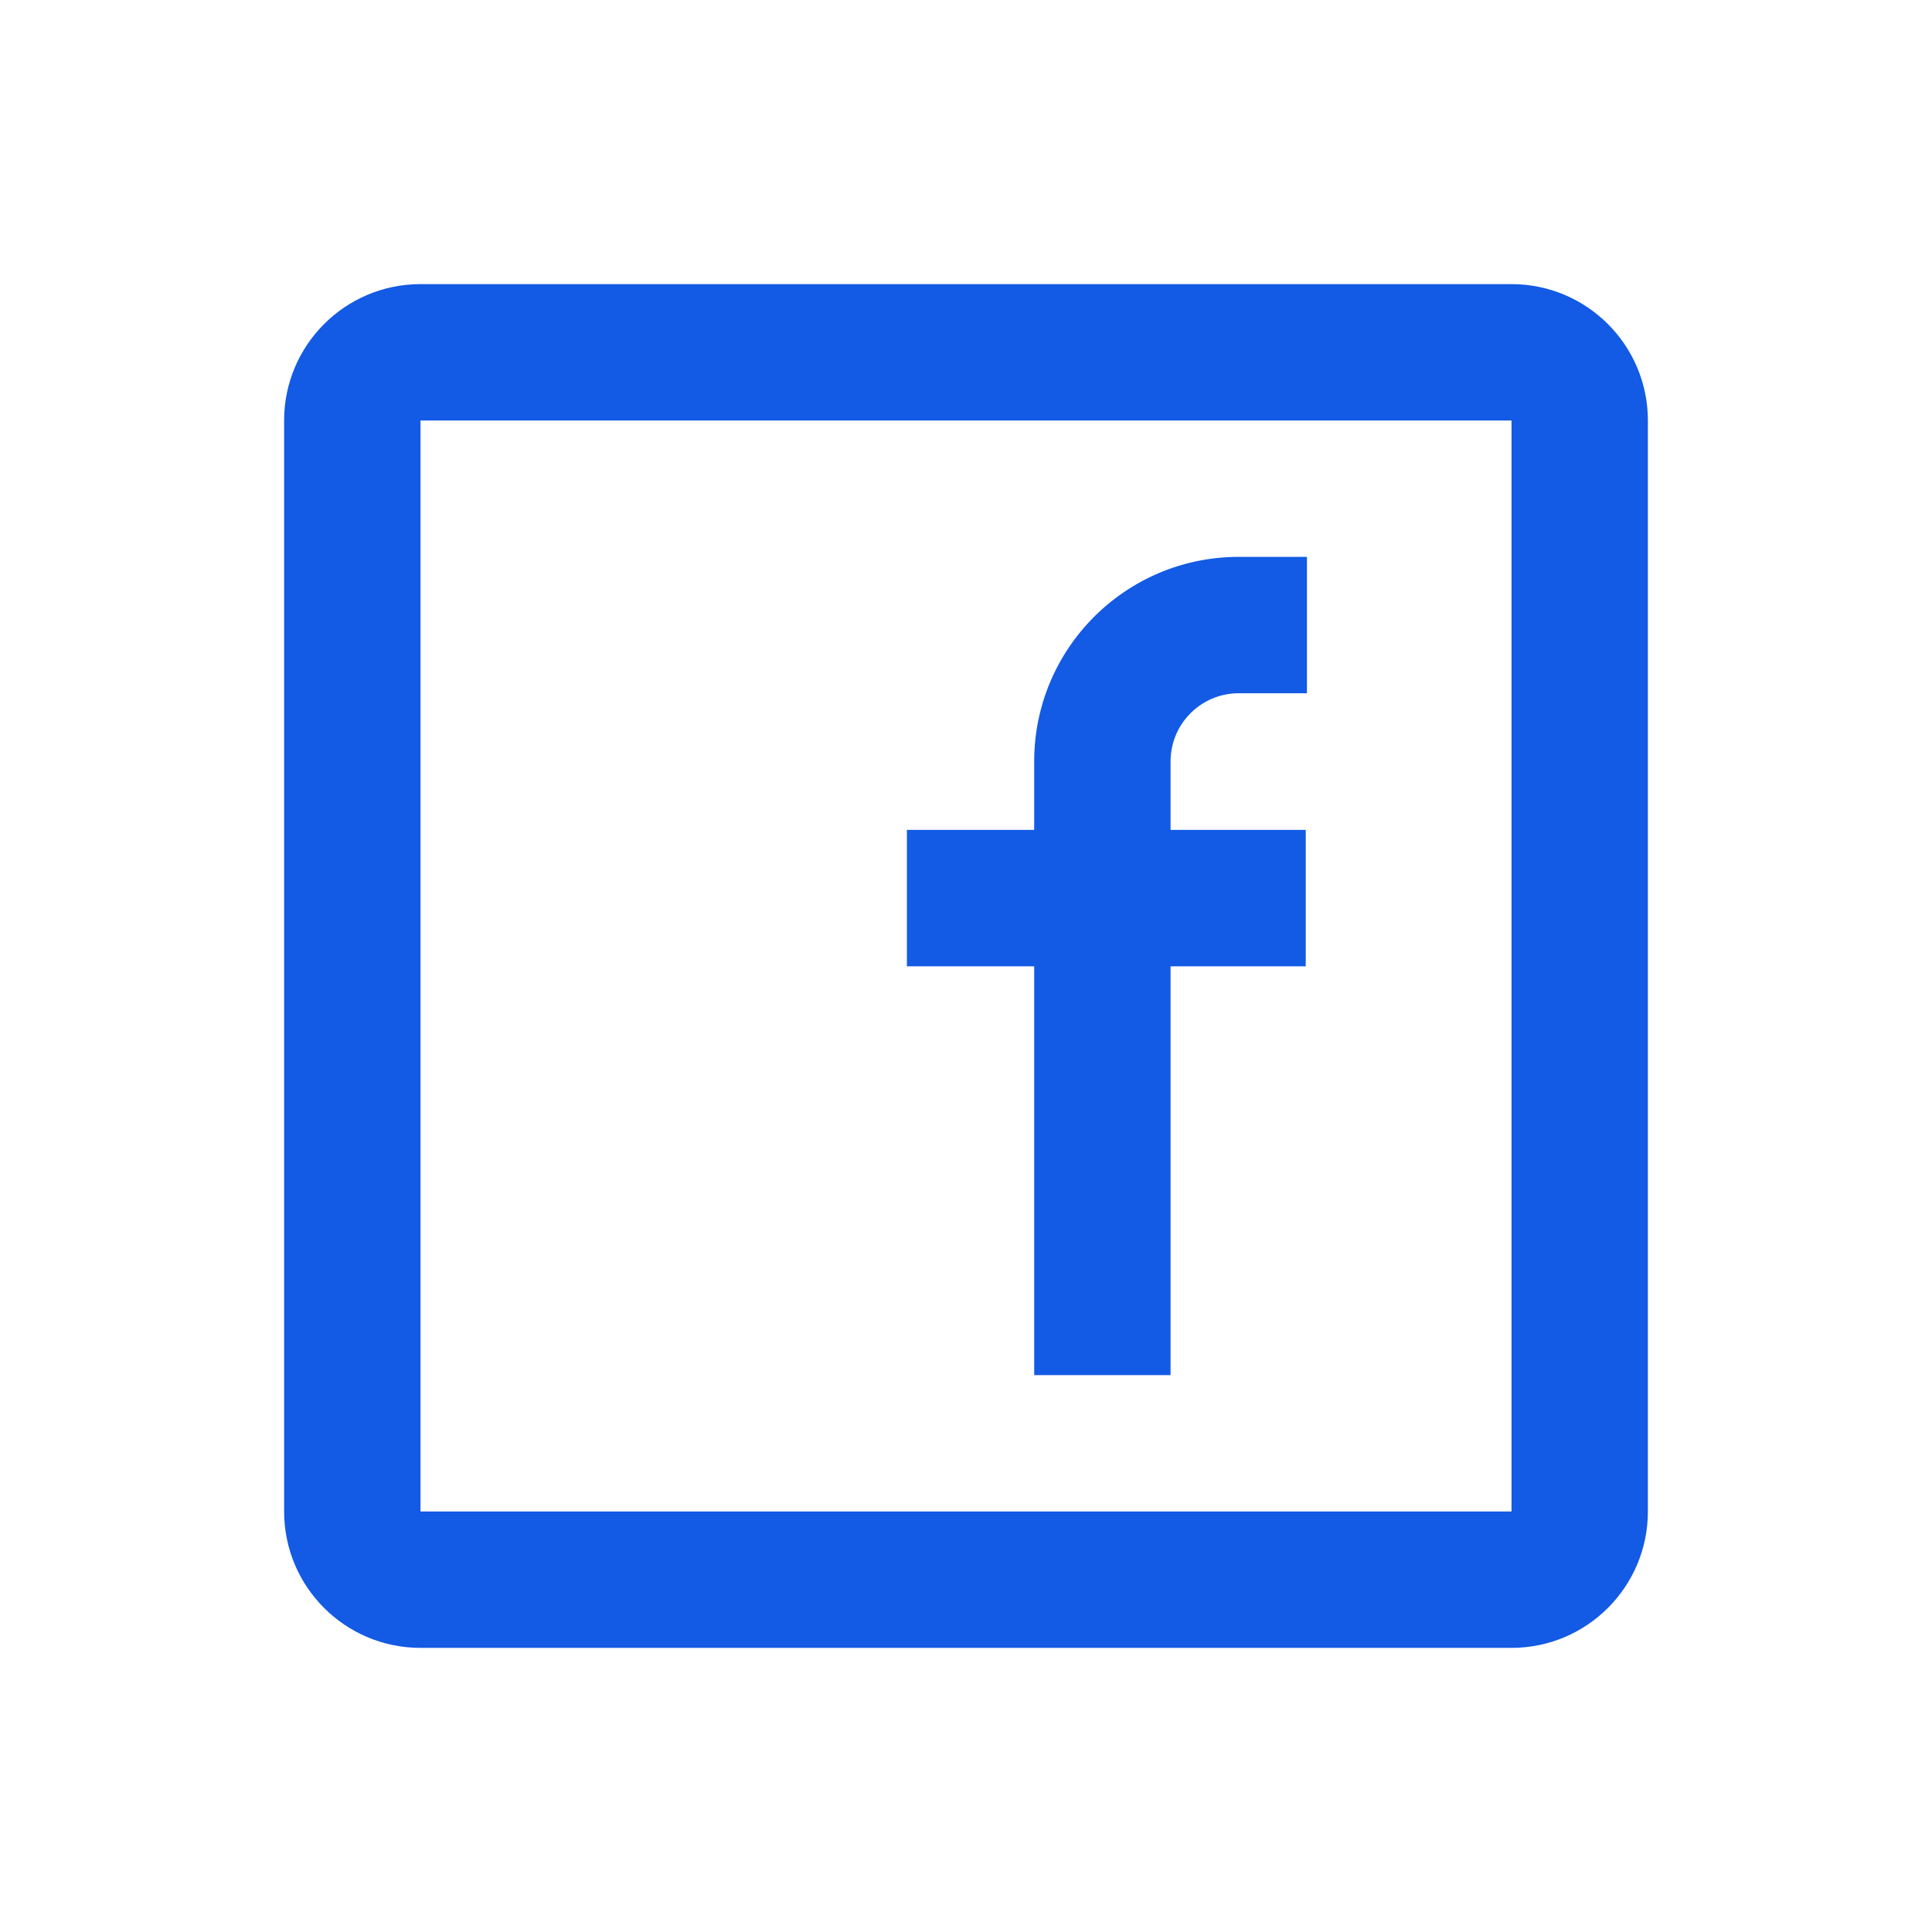 <svg width="34" height="34" viewBox="0 0 34 34" fill="none" xmlns="http://www.w3.org/2000/svg">
<path fill-rule="evenodd" clip-rule="evenodd" d="M7.4 5H26.6C27.925 5 29 6.075 29 7.4V26.6C29 27.925 27.925 29 26.6 29H7.4C6.075 29 5 27.925 5 26.6V7.4C5 6.075 6.075 5 7.4 5ZM7.4 7.4V26.6H26.6V7.4H7.4ZM15.96 17.005H18.2V24.2H20.6V17.005H22.979V14.605H20.6V13.4C20.6 12.737 21.137 12.2 21.8 12.2H23V9.8H21.8C19.812 9.8 18.2 11.412 18.2 13.4V14.605H15.96V17.005Z" fill="#135AE5"/>
</svg>
